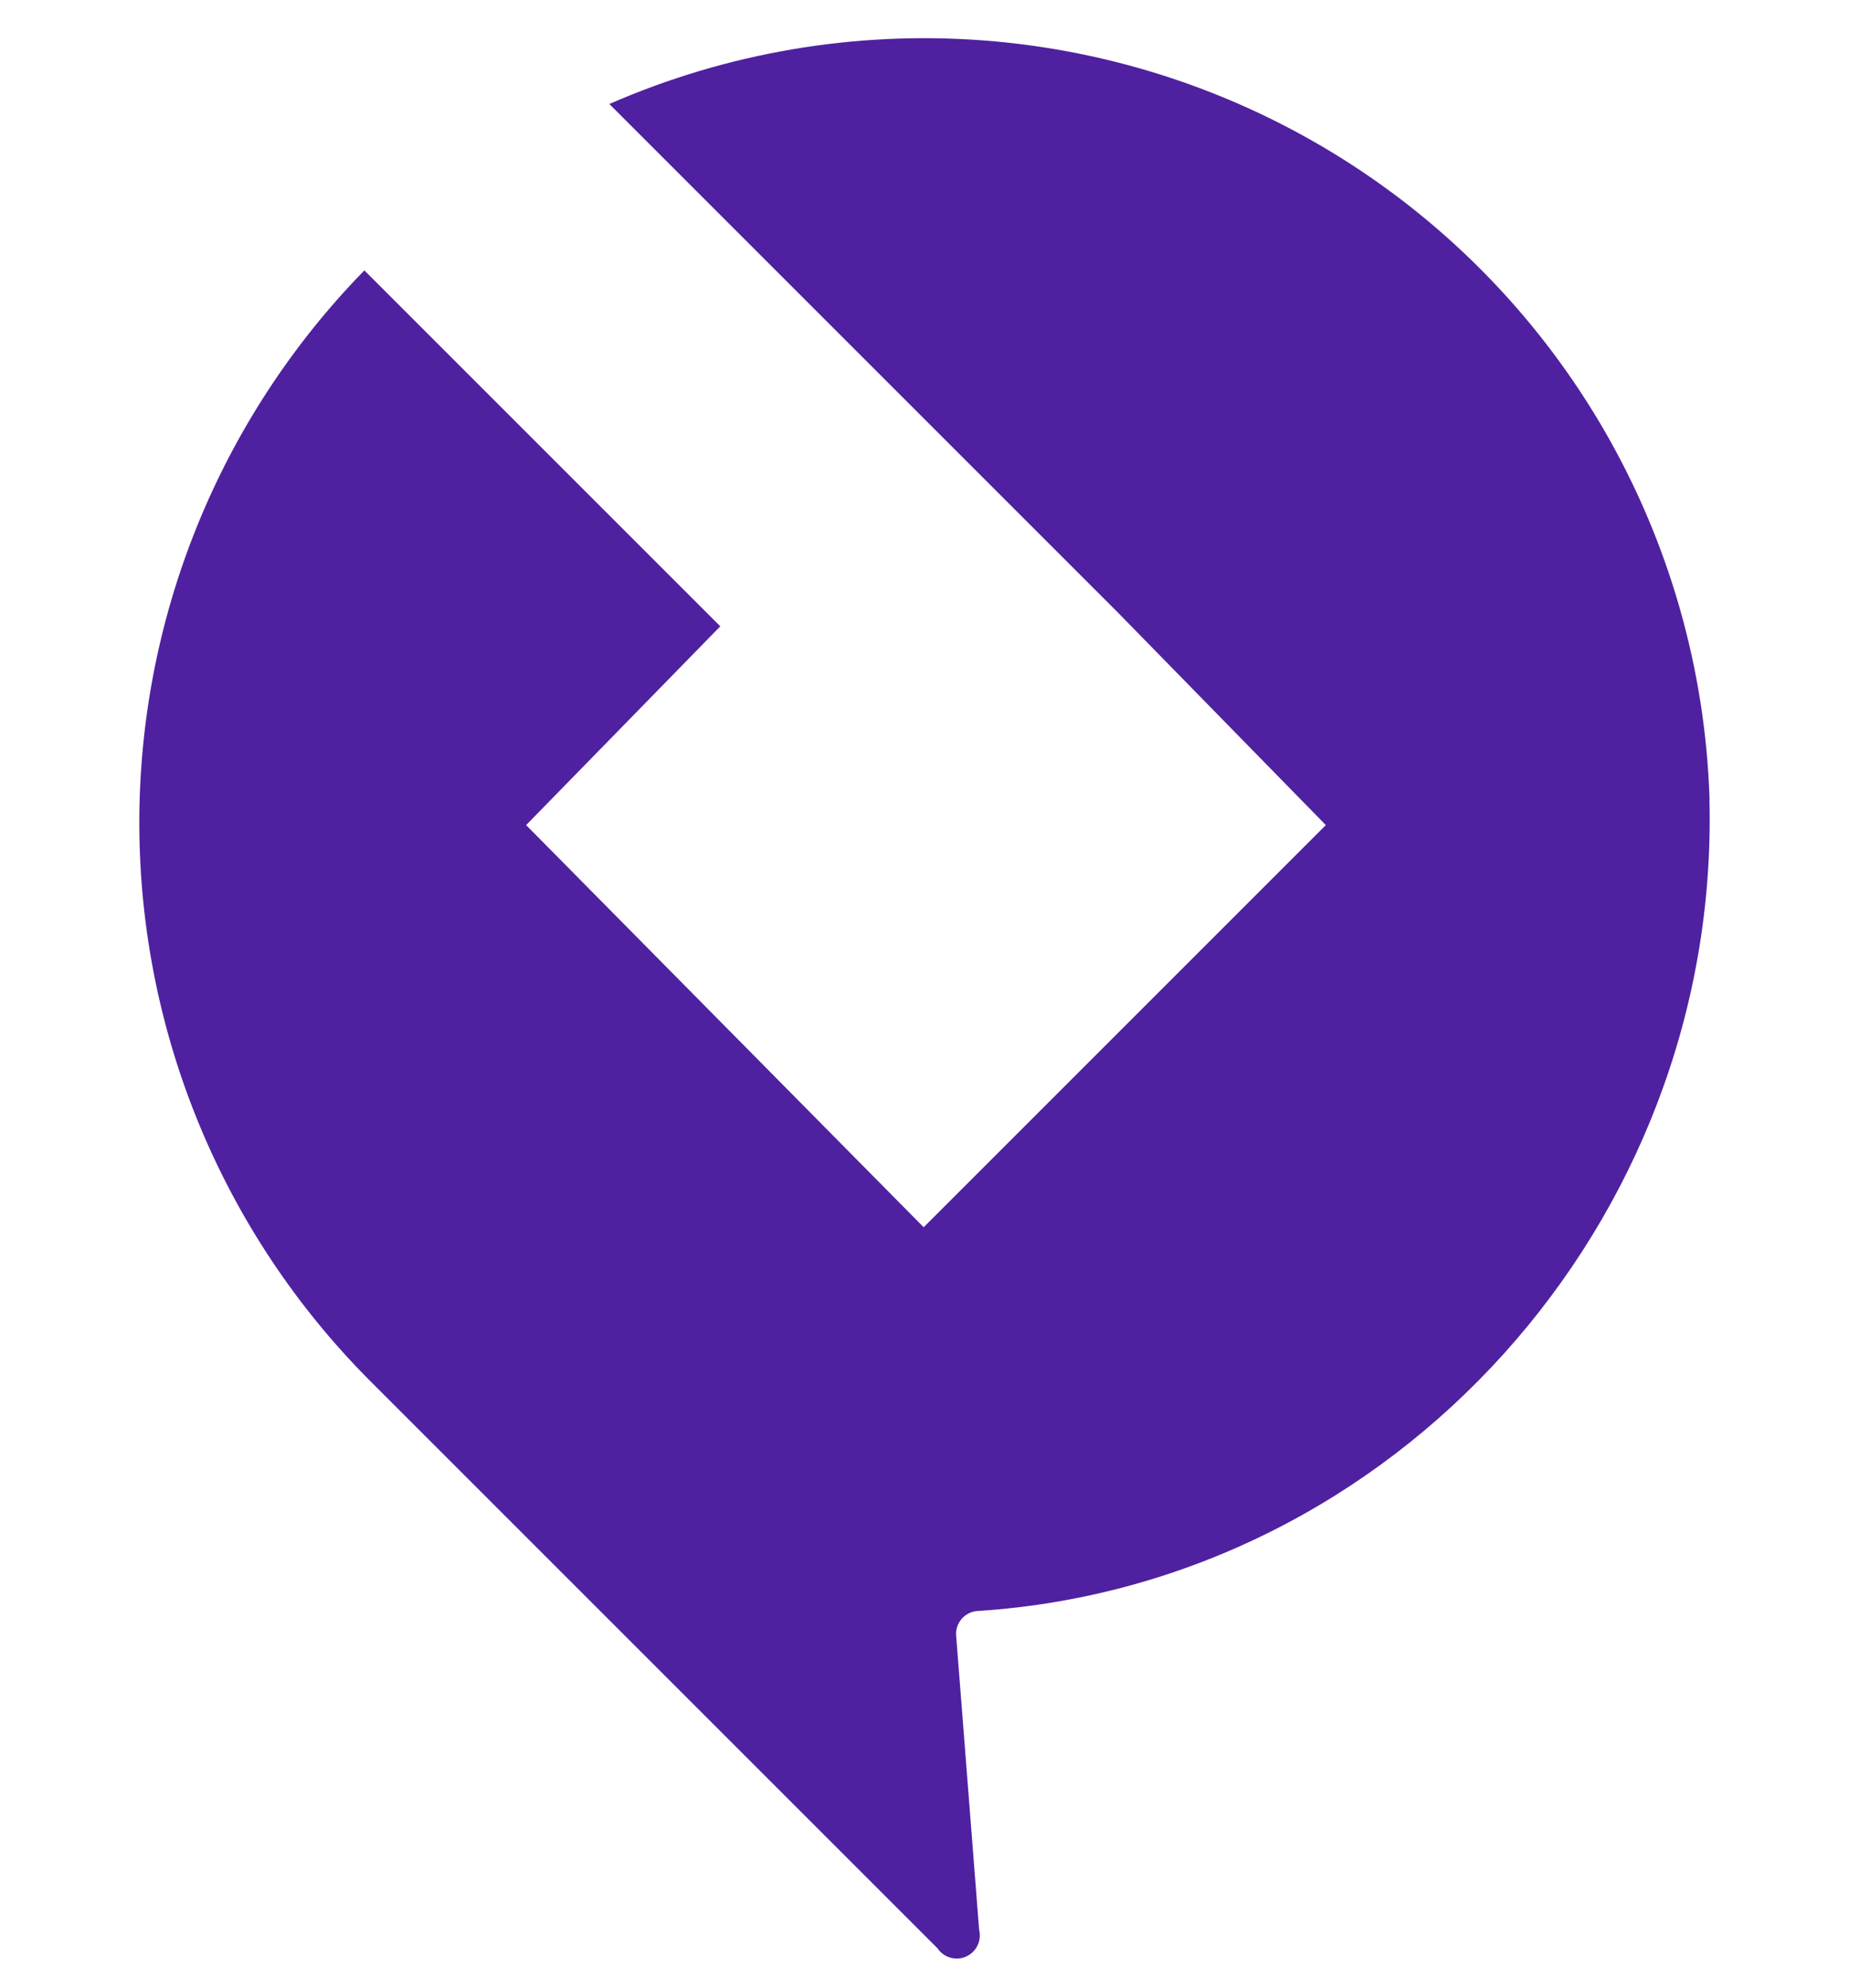 <svg width="40" height="43" viewBox="0 0 40 43" fill="none" xmlns="http://www.w3.org/2000/svg">
<path d="M36.982 17.25C36.888 14.477 36.116 11.769 34.735 9.362C33.353 6.956 31.403 4.924 29.056 3.445C26.708 1.965 24.034 1.083 21.267 0.874C18.5 0.666 15.724 1.138 13.182 2.25L24.182 13.25L28.682 17.85L19.982 26.55L11.382 17.85L15.582 13.55L7.882 5.85C4.744 9.062 2.995 13.38 3.014 17.87C3.033 22.361 4.817 26.664 7.982 29.85L20.282 42.15C20.348 42.248 20.445 42.319 20.558 42.351C20.671 42.384 20.792 42.376 20.9 42.328C21.007 42.28 21.094 42.196 21.146 42.09C21.198 41.984 21.21 41.864 21.182 41.75L20.682 35.35C20.682 35.217 20.735 35.09 20.828 34.996C20.922 34.903 21.049 34.85 21.182 34.85C30.182 34.25 37.182 26.45 36.982 17.35V17.25Z" fill="#4F21A0"/>
</svg>
